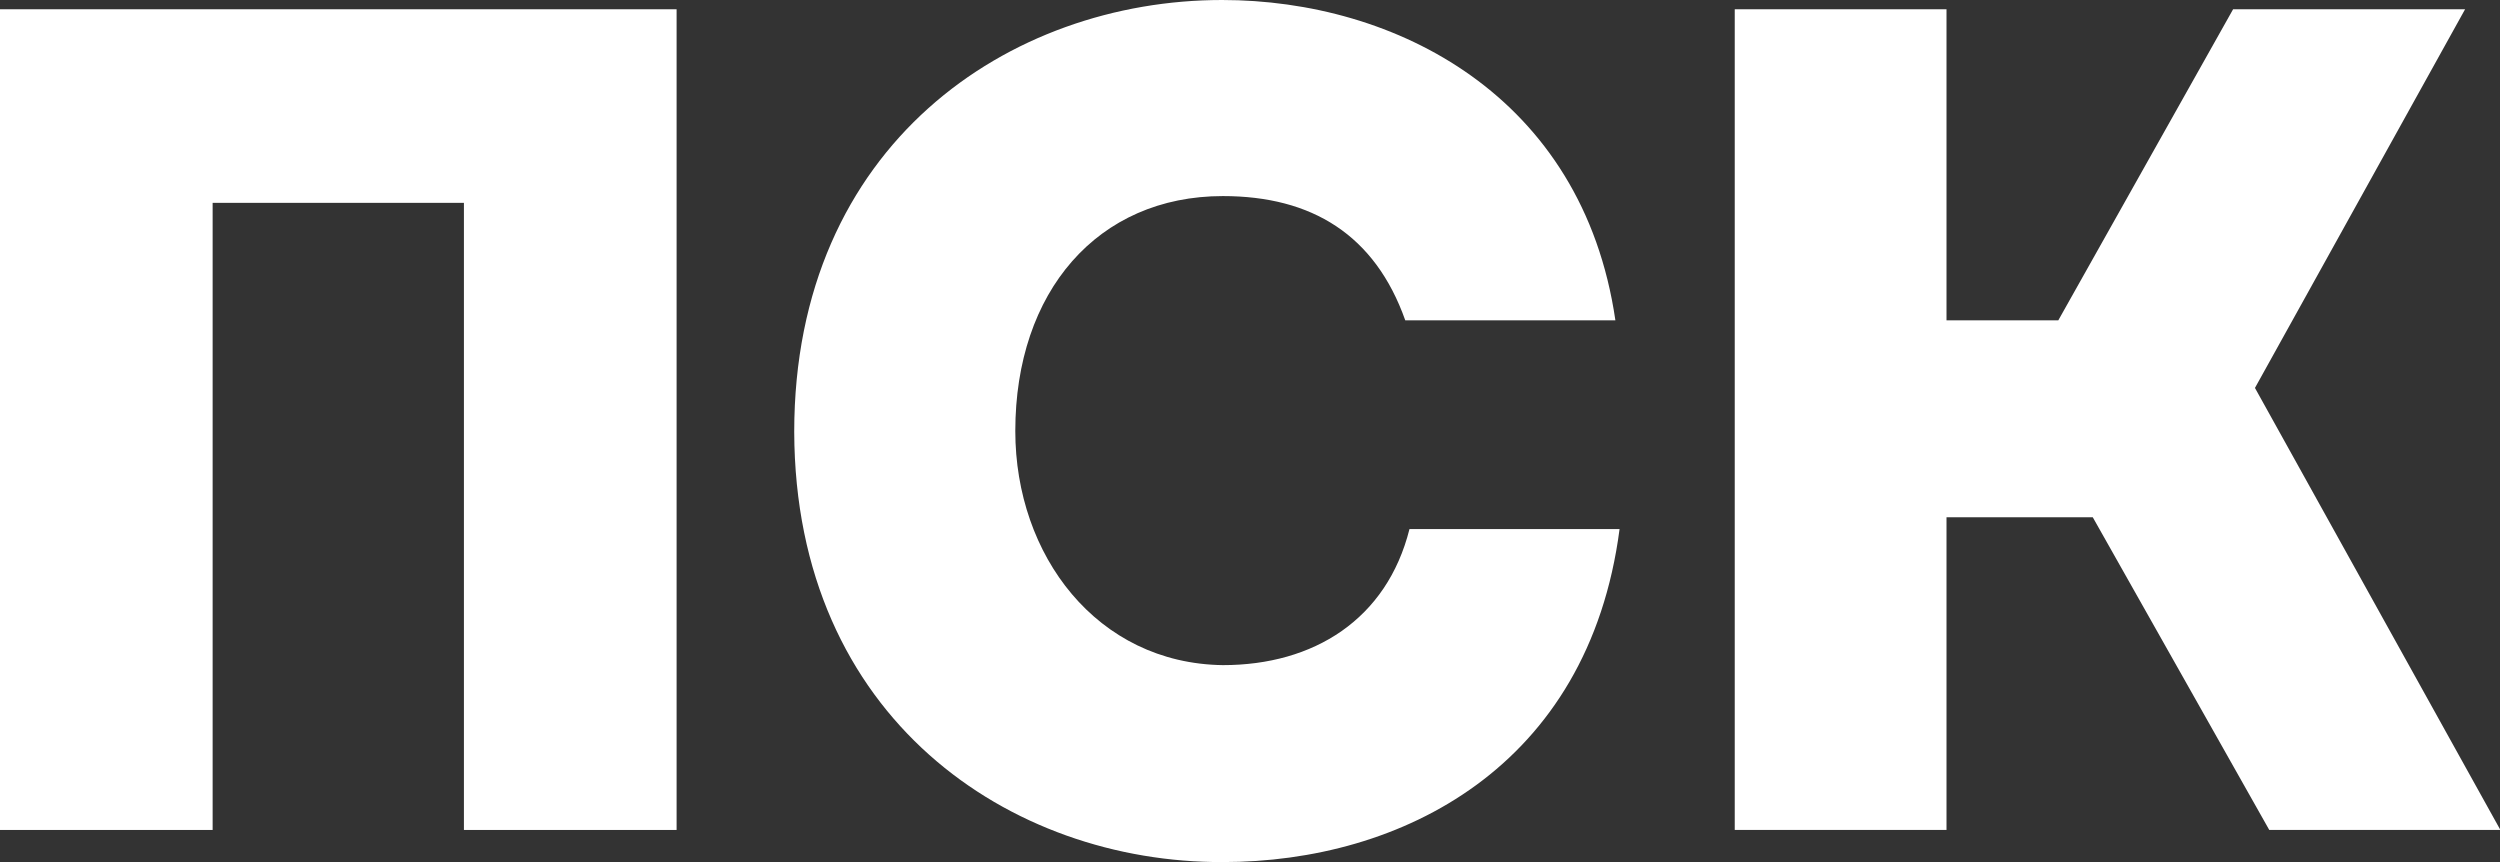 <?xml version="1.0" encoding="UTF-8"?> <svg xmlns="http://www.w3.org/2000/svg" width="58" height="20" viewBox="0 0 58 20" fill="none"><rect x="0" y="0" width="58" height="20" fill="#333333" stroke="none"/><path d="M15.697 19.255H10.763V4.706H4.933V19.255H0V0.215H15.697V19.255Z" fill="white"></path><path d="M28.351 0C32.368 0 36.716 2.216 37.477 7.431H32.602C31.9 5.451 30.438 4.549 28.371 4.549C25.465 4.549 23.555 6.765 23.555 10C23.555 12.882 25.446 15.392 28.371 15.431C30.477 15.431 32.173 14.373 32.7 12.274H37.574C36.853 17.804 32.505 20 28.371 20C23.438 20.02 18.446 16.667 18.426 10.02C18.426 3.353 23.418 0 28.351 0Z" fill="white"></path><path d="M52.315 9L57.19 0.215H51.808L47.753 7.431H45.51H45.159V0.215H40.246V19.255H45.159V12H48.552L52.647 19.255H58.009L52.315 9Z" fill="white"></path></svg> 